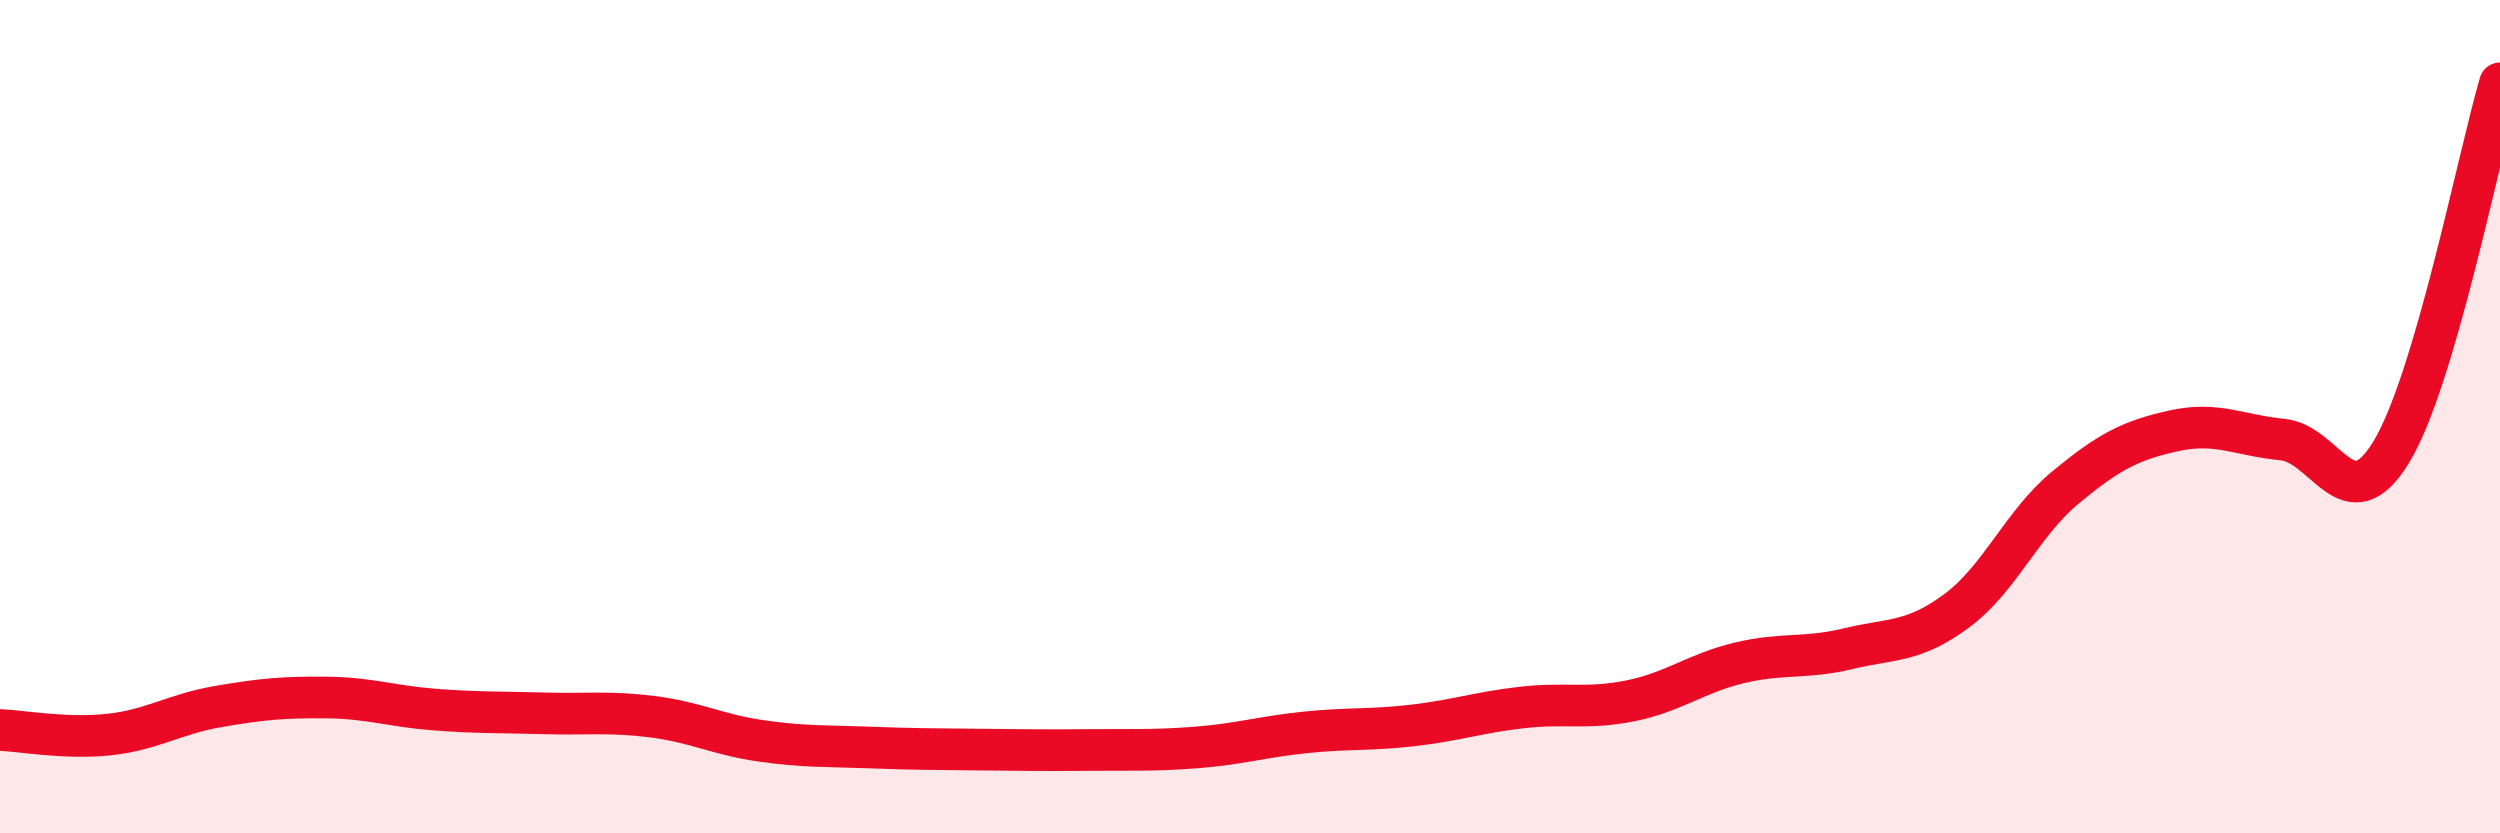 
    <svg width="60" height="20" viewBox="0 0 60 20" xmlns="http://www.w3.org/2000/svg">
      <path
        d="M 0,17.52 C 0.52,17.54 1.57,17.74 2.61,17.63 C 3.65,17.52 4.18,17.14 5.22,16.96 C 6.26,16.78 6.79,16.73 7.83,16.74 C 8.87,16.75 9.39,16.95 10.43,17.03 C 11.47,17.11 12,17.09 13.04,17.12 C 14.08,17.15 14.61,17.07 15.65,17.2 C 16.69,17.33 17.22,17.63 18.26,17.78 C 19.3,17.93 19.83,17.9 20.87,17.94 C 21.91,17.98 22.44,17.98 23.48,17.99 C 24.52,18 25.05,18.01 26.09,18 C 27.13,17.99 27.66,18.02 28.7,17.94 C 29.74,17.86 30.26,17.69 31.3,17.58 C 32.34,17.47 32.87,17.53 33.91,17.41 C 34.95,17.29 35.48,17.1 36.52,16.98 C 37.56,16.86 38.09,17.03 39.13,16.82 C 40.17,16.61 40.7,16.16 41.74,15.91 C 42.78,15.66 43.31,15.82 44.35,15.57 C 45.39,15.32 45.92,15.43 46.96,14.66 C 48,13.89 48.53,12.56 49.57,11.7 C 50.61,10.84 51.13,10.57 52.17,10.34 C 53.21,10.11 53.74,10.45 54.78,10.55 C 55.82,10.65 56.35,12.56 57.39,10.85 C 58.43,9.14 59.48,3.77 60,2L60 20L0 20Z"
        fill="#EB0A25"
        opacity="0.1"
        stroke-linecap="round"
        stroke-linejoin="round"
      />
      <path
        d="M 0,17.52 C 0.52,17.54 1.57,17.74 2.61,17.63 C 3.65,17.52 4.18,17.14 5.22,16.96 C 6.26,16.78 6.79,16.73 7.83,16.74 C 8.87,16.75 9.39,16.95 10.43,17.03 C 11.47,17.11 12,17.09 13.04,17.12 C 14.08,17.15 14.61,17.07 15.65,17.2 C 16.69,17.33 17.22,17.63 18.26,17.78 C 19.3,17.93 19.83,17.9 20.87,17.94 C 21.91,17.98 22.44,17.98 23.48,17.99 C 24.52,18 25.05,18.01 26.09,18 C 27.13,17.99 27.66,18.02 28.7,17.94 C 29.74,17.86 30.26,17.69 31.3,17.58 C 32.34,17.47 32.87,17.53 33.91,17.41 C 34.95,17.29 35.48,17.1 36.52,16.98 C 37.56,16.86 38.09,17.03 39.13,16.82 C 40.17,16.61 40.7,16.16 41.74,15.91 C 42.78,15.66 43.31,15.82 44.35,15.57 C 45.39,15.32 45.92,15.43 46.96,14.66 C 48,13.89 48.53,12.56 49.57,11.7 C 50.61,10.84 51.13,10.57 52.17,10.34 C 53.21,10.11 53.74,10.45 54.78,10.55 C 55.82,10.65 56.35,12.56 57.39,10.85 C 58.43,9.14 59.48,3.77 60,2"
        stroke="#EB0A25"
        stroke-width="1"
        fill="none"
        stroke-linecap="round"
        stroke-linejoin="round"
      />
    </svg>
  